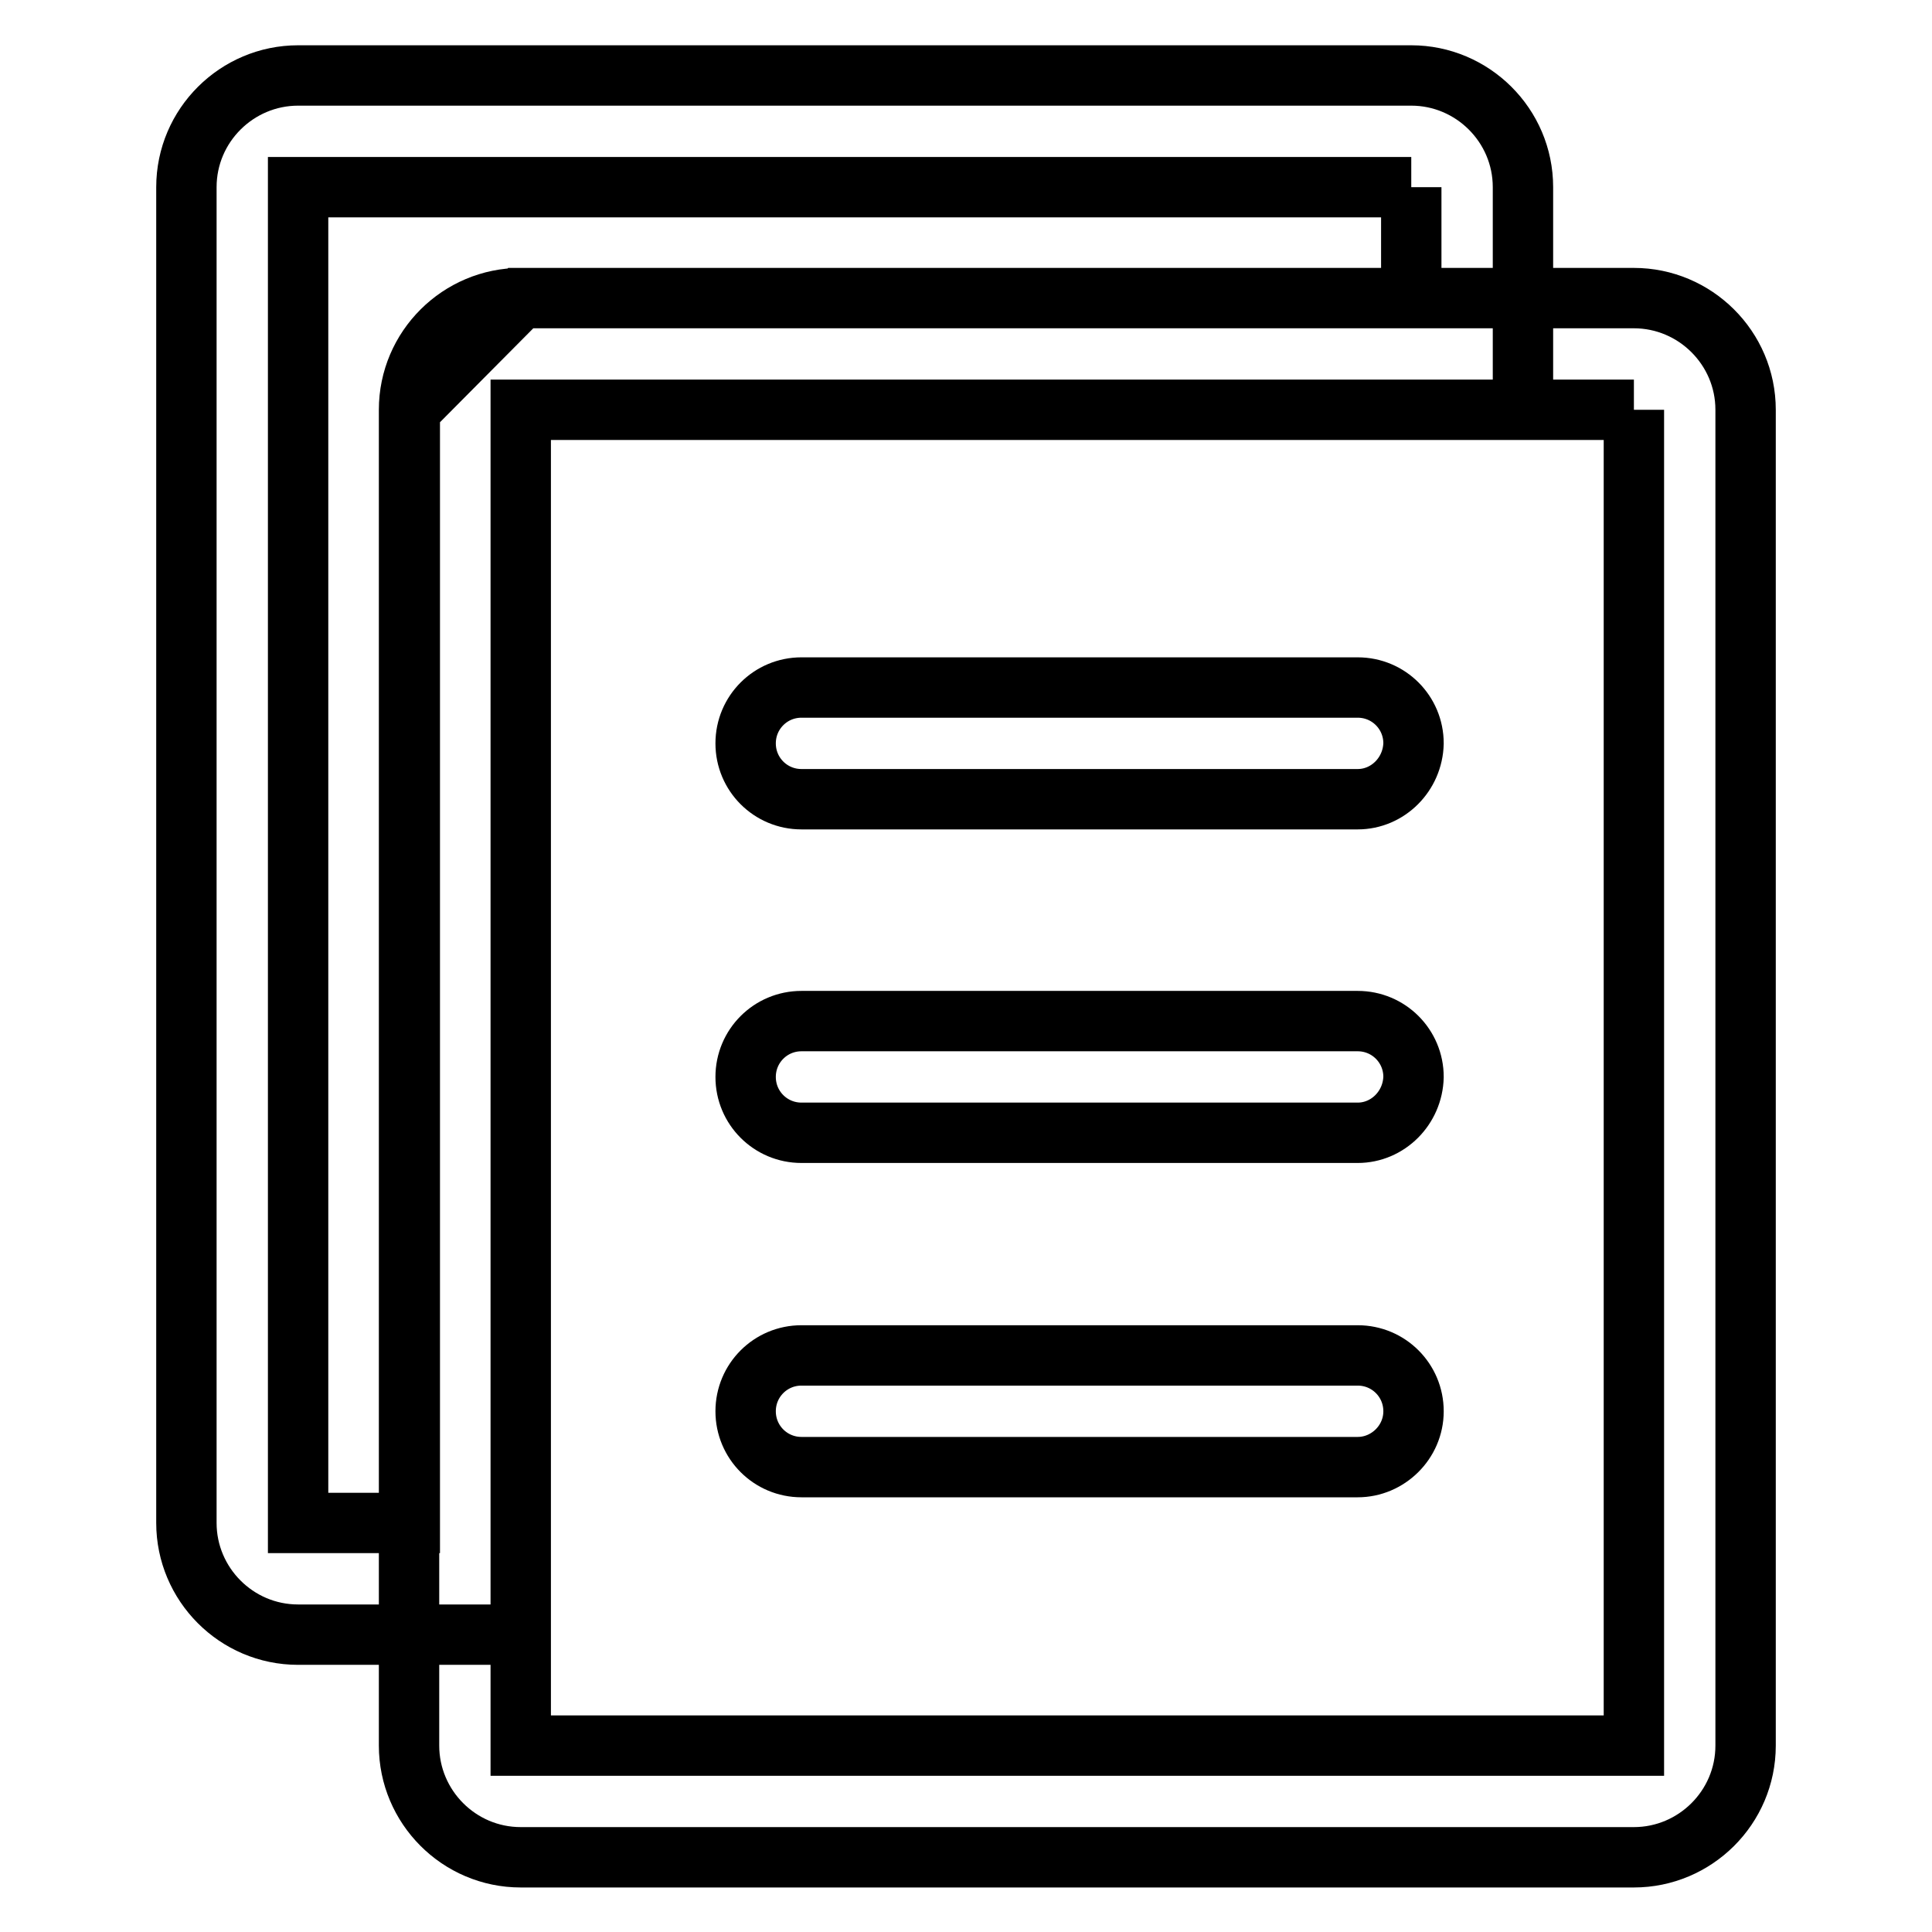 <?xml version="1.0" encoding="utf-8"?>
<!-- Svg Vector Icons : http://www.onlinewebfonts.com/icon -->
<!DOCTYPE svg PUBLIC "-//W3C//DTD SVG 1.1//EN" "http://www.w3.org/Graphics/SVG/1.1/DTD/svg11.dtd">
<svg version="1.1" xmlns="http://www.w3.org/2000/svg" xmlns:xlink="http://www.w3.org/1999/xlink" x="0px" y="0px" viewBox="0 0 256 256" enable-background="new 0 0 256 256" xml:space="preserve">
<g> <path stroke-width="8" fill-opacity="0" stroke="#000000"  d="M216.5,54.3v177H69v-177H216.5 M216.5,39.5H69c-8.1,0-14.8,6.6-14.8,14.8v177c0,8.1,6.6,14.8,14.8,14.8 h147.5c8.1,0,14.8-6.6,14.8-14.8v-177C231.3,46.1,224.6,39.5,216.5,39.5z M187,24.8v14.7H69L54.3,54.3v147.5H39.5v-177H187 M187,10 H39.5c-8.1,0-14.8,6.6-14.8,14.8v177c0,8.1,6.6,14.8,14.8,14.8H69V54.3h132.8V24.8C201.8,16.6,195.1,10,187,10z M179.9,105.9h-73.7 c-4.1,0-7.4-3.3-7.4-7.4c0-4.1,3.3-7.4,7.4-7.4h73.7c4.1,0,7.4,3.3,7.4,7.4C187.2,102.6,183.9,105.9,179.9,105.9z M179.9,150.1 h-73.7c-4.1,0-7.4-3.3-7.4-7.4c0-4.1,3.3-7.4,7.4-7.4h73.7c4.1,0,7.4,3.3,7.4,7.4C187.2,146.8,183.9,150.1,179.9,150.1z  M179.9,194.4h-73.7c-4.1,0-7.4-3.3-7.4-7.4s3.3-7.4,7.4-7.4h73.7c4.1,0,7.4,3.3,7.4,7.4S183.9,194.4,179.9,194.4z"/></g>
</svg>